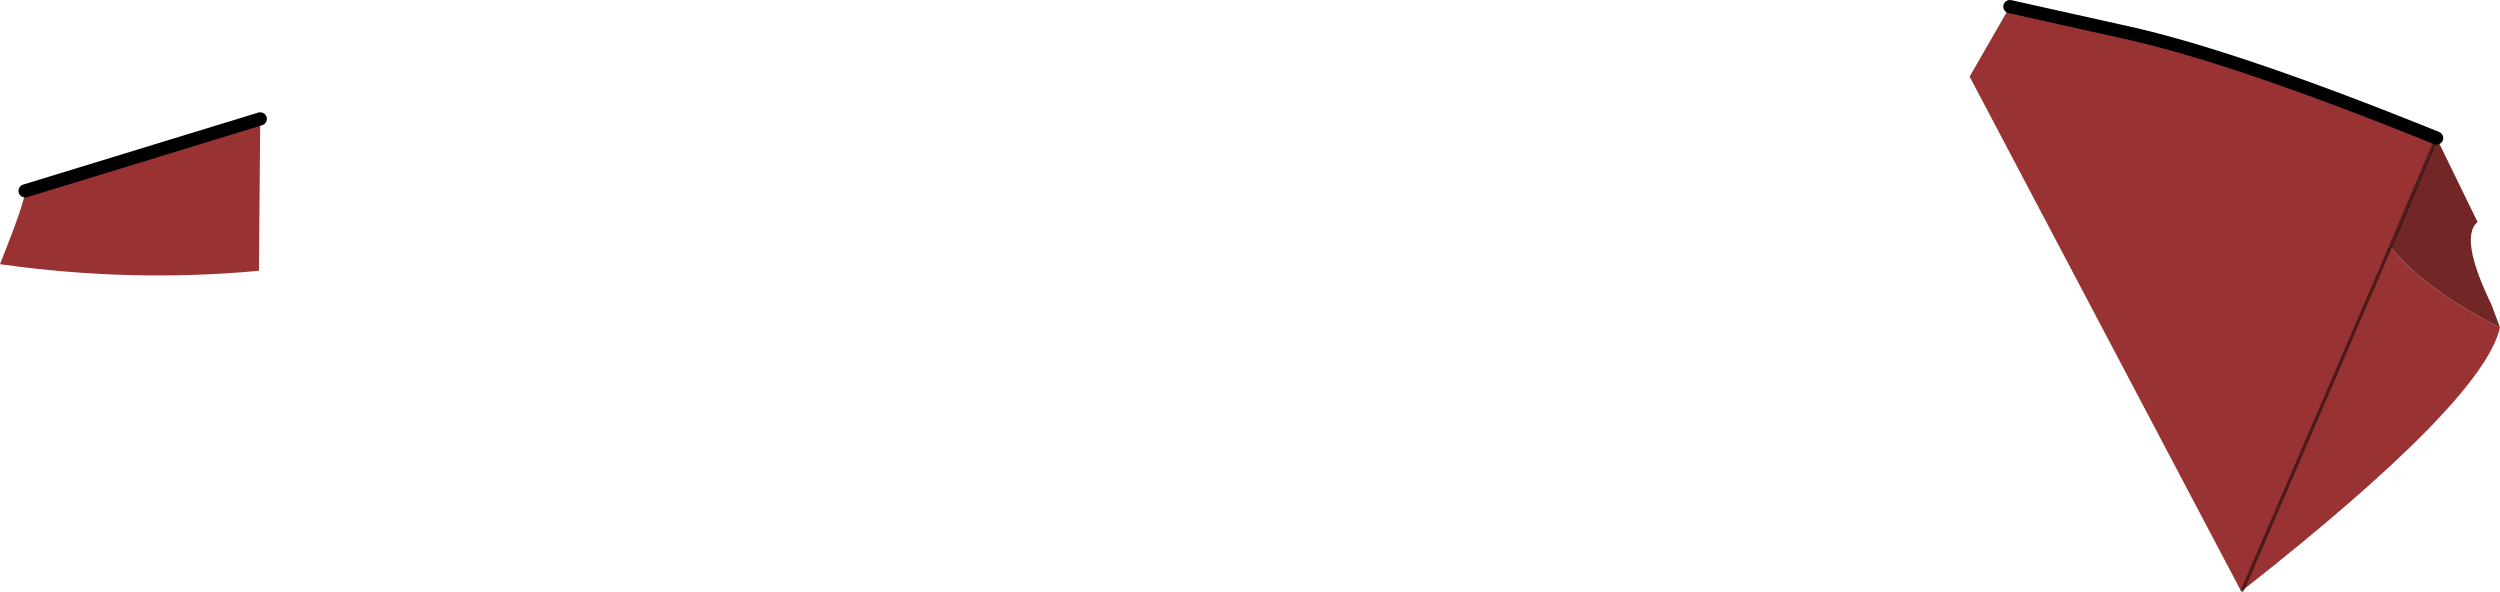 <?xml version="1.0" encoding="UTF-8" standalone="no"?>
<svg xmlns:xlink="http://www.w3.org/1999/xlink" height="44.8px" width="189.25px" xmlns="http://www.w3.org/2000/svg">
  <g transform="matrix(1.0, 0.0, 0.0, 1.0, 107.4, 192.7)">
    <path d="M81.85 -167.9 Q80.55 -162.3 62.35 -148.0 L62.25 -147.95 41.7 -186.9 44.75 -192.2 53.05 -190.35 Q61.35 -188.6 77.05 -182.25 L73.55 -174.0 Q76.15 -170.8 81.85 -167.9 M62.35 -148.0 L73.55 -174.0 62.35 -148.0 M-87.7 -183.7 L-87.8 -172.2 Q-97.45 -171.3 -107.4 -172.7 -105.5 -177.45 -105.5 -178.25 L-87.7 -183.7" fill="#993333" fill-rule="evenodd" stroke="none"/>
    <path d="M77.05 -182.25 L80.15 -175.9 Q78.75 -174.7 81.2 -169.65 L81.85 -167.9 Q76.15 -170.8 73.55 -174.0 L77.05 -182.25" fill="#732626" fill-rule="evenodd" stroke="none"/>
    <path d="M44.75 -192.2 L53.05 -190.35 Q61.35 -188.6 77.05 -182.25 M-87.7 -183.7 L-105.5 -178.25" fill="none" stroke="#000000" stroke-linecap="round" stroke-linejoin="round" stroke-width="1.0"/>
    <path d="M77.05 -182.25 L73.55 -174.0 62.35 -148.0" fill="none" stroke="#000000" stroke-linecap="round" stroke-linejoin="round" stroke-opacity="0.498" stroke-width="0.25"/>
  </g>
</svg>
